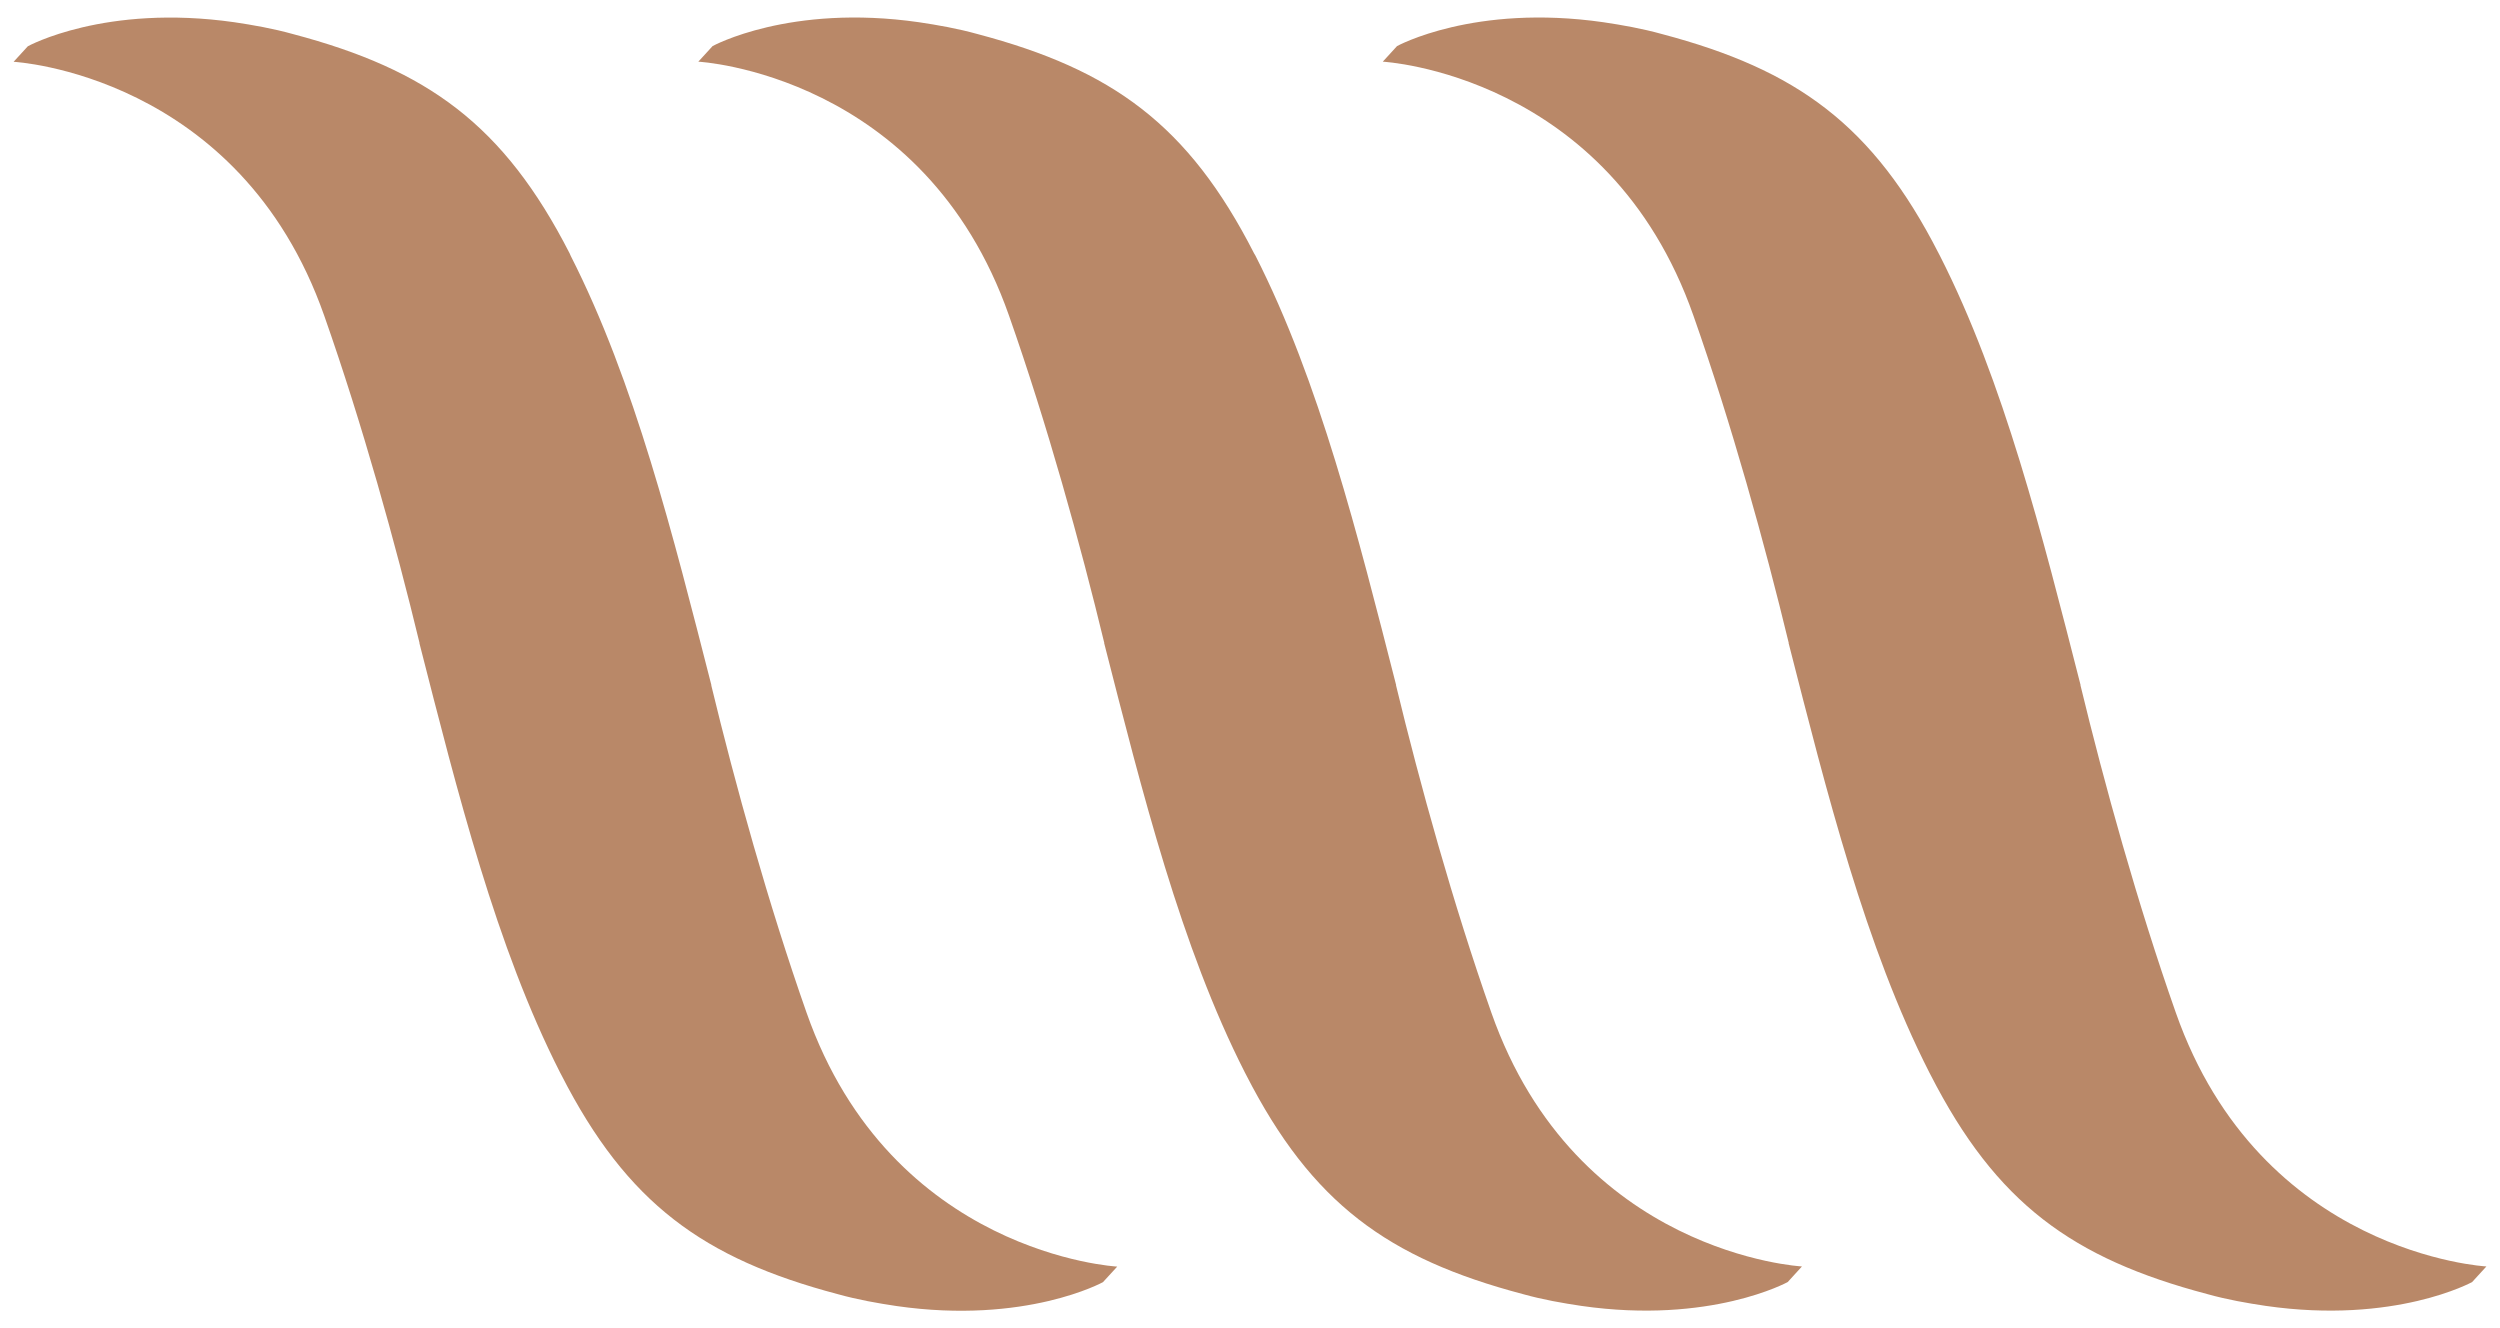 <svg width="64" height="34" viewBox="0 0 64 34" fill="none" xmlns="http://www.w3.org/2000/svg">
<path d="M14.583 6.487C12.895 3.19 10.946 1.785 7.503 0.873C6.983 0.728 6.473 0.64 5.998 0.569C2.685 0.096 0.713 1.184 0.713 1.184L0.348 1.582C0.348 1.582 6.128 1.889 8.301 8.084C9.278 10.861 10.129 13.931 10.741 16.465H10.737C11.717 20.302 12.702 24.24 14.339 27.459L14.37 27.517C16.053 30.81 18.003 32.219 21.449 33.131C21.97 33.276 22.479 33.364 22.954 33.435C26.264 33.911 28.236 32.823 28.236 32.823L28.601 32.425C28.601 32.425 22.821 32.117 20.647 25.922C19.671 23.146 18.82 20.076 18.208 17.542H18.212C17.231 13.705 16.247 9.766 14.609 6.547L14.583 6.487Z" fill="#B98868"/>
<path d="M49.63 6.487C47.947 3.193 45.997 1.785 42.551 0.873C42.03 0.728 41.521 0.64 41.046 0.569C37.736 0.093 35.764 1.18 35.764 1.18L35.399 1.579C35.399 1.579 41.179 1.886 43.352 8.081C44.329 10.857 45.18 13.928 45.792 16.461H45.788C46.769 20.299 47.753 24.237 49.391 27.456L49.421 27.513C51.105 30.807 53.054 32.215 56.501 33.127C57.021 33.273 57.53 33.36 58.005 33.431C61.315 33.908 63.287 32.82 63.287 32.82L63.652 32.421C63.652 32.421 57.872 32.114 55.699 25.919C54.722 23.143 53.871 20.072 53.259 17.539H53.263C52.282 13.702 51.298 9.763 49.66 6.544L49.63 6.487Z" fill="#B98868"/>
<path d="M32.105 6.487C30.421 3.19 28.472 1.785 25.029 0.873C24.508 0.728 23.999 0.64 23.524 0.569C20.214 0.093 18.242 1.18 18.242 1.18L17.877 1.579C17.877 1.579 23.657 1.886 25.831 8.081C26.807 10.857 27.658 13.928 28.27 16.461H28.266C29.247 20.299 30.231 24.237 31.869 27.456L31.899 27.513C33.583 30.807 35.532 32.215 38.979 33.127C39.499 33.273 40.008 33.36 40.483 33.431C43.793 33.908 45.766 32.82 45.766 32.82L46.13 32.421C46.13 32.421 40.35 32.114 38.177 25.919C37.2 23.143 36.349 20.072 35.737 17.539H35.741C34.761 13.702 33.776 9.763 32.139 6.544L32.105 6.487Z" fill="#B98868"/>
</svg>
